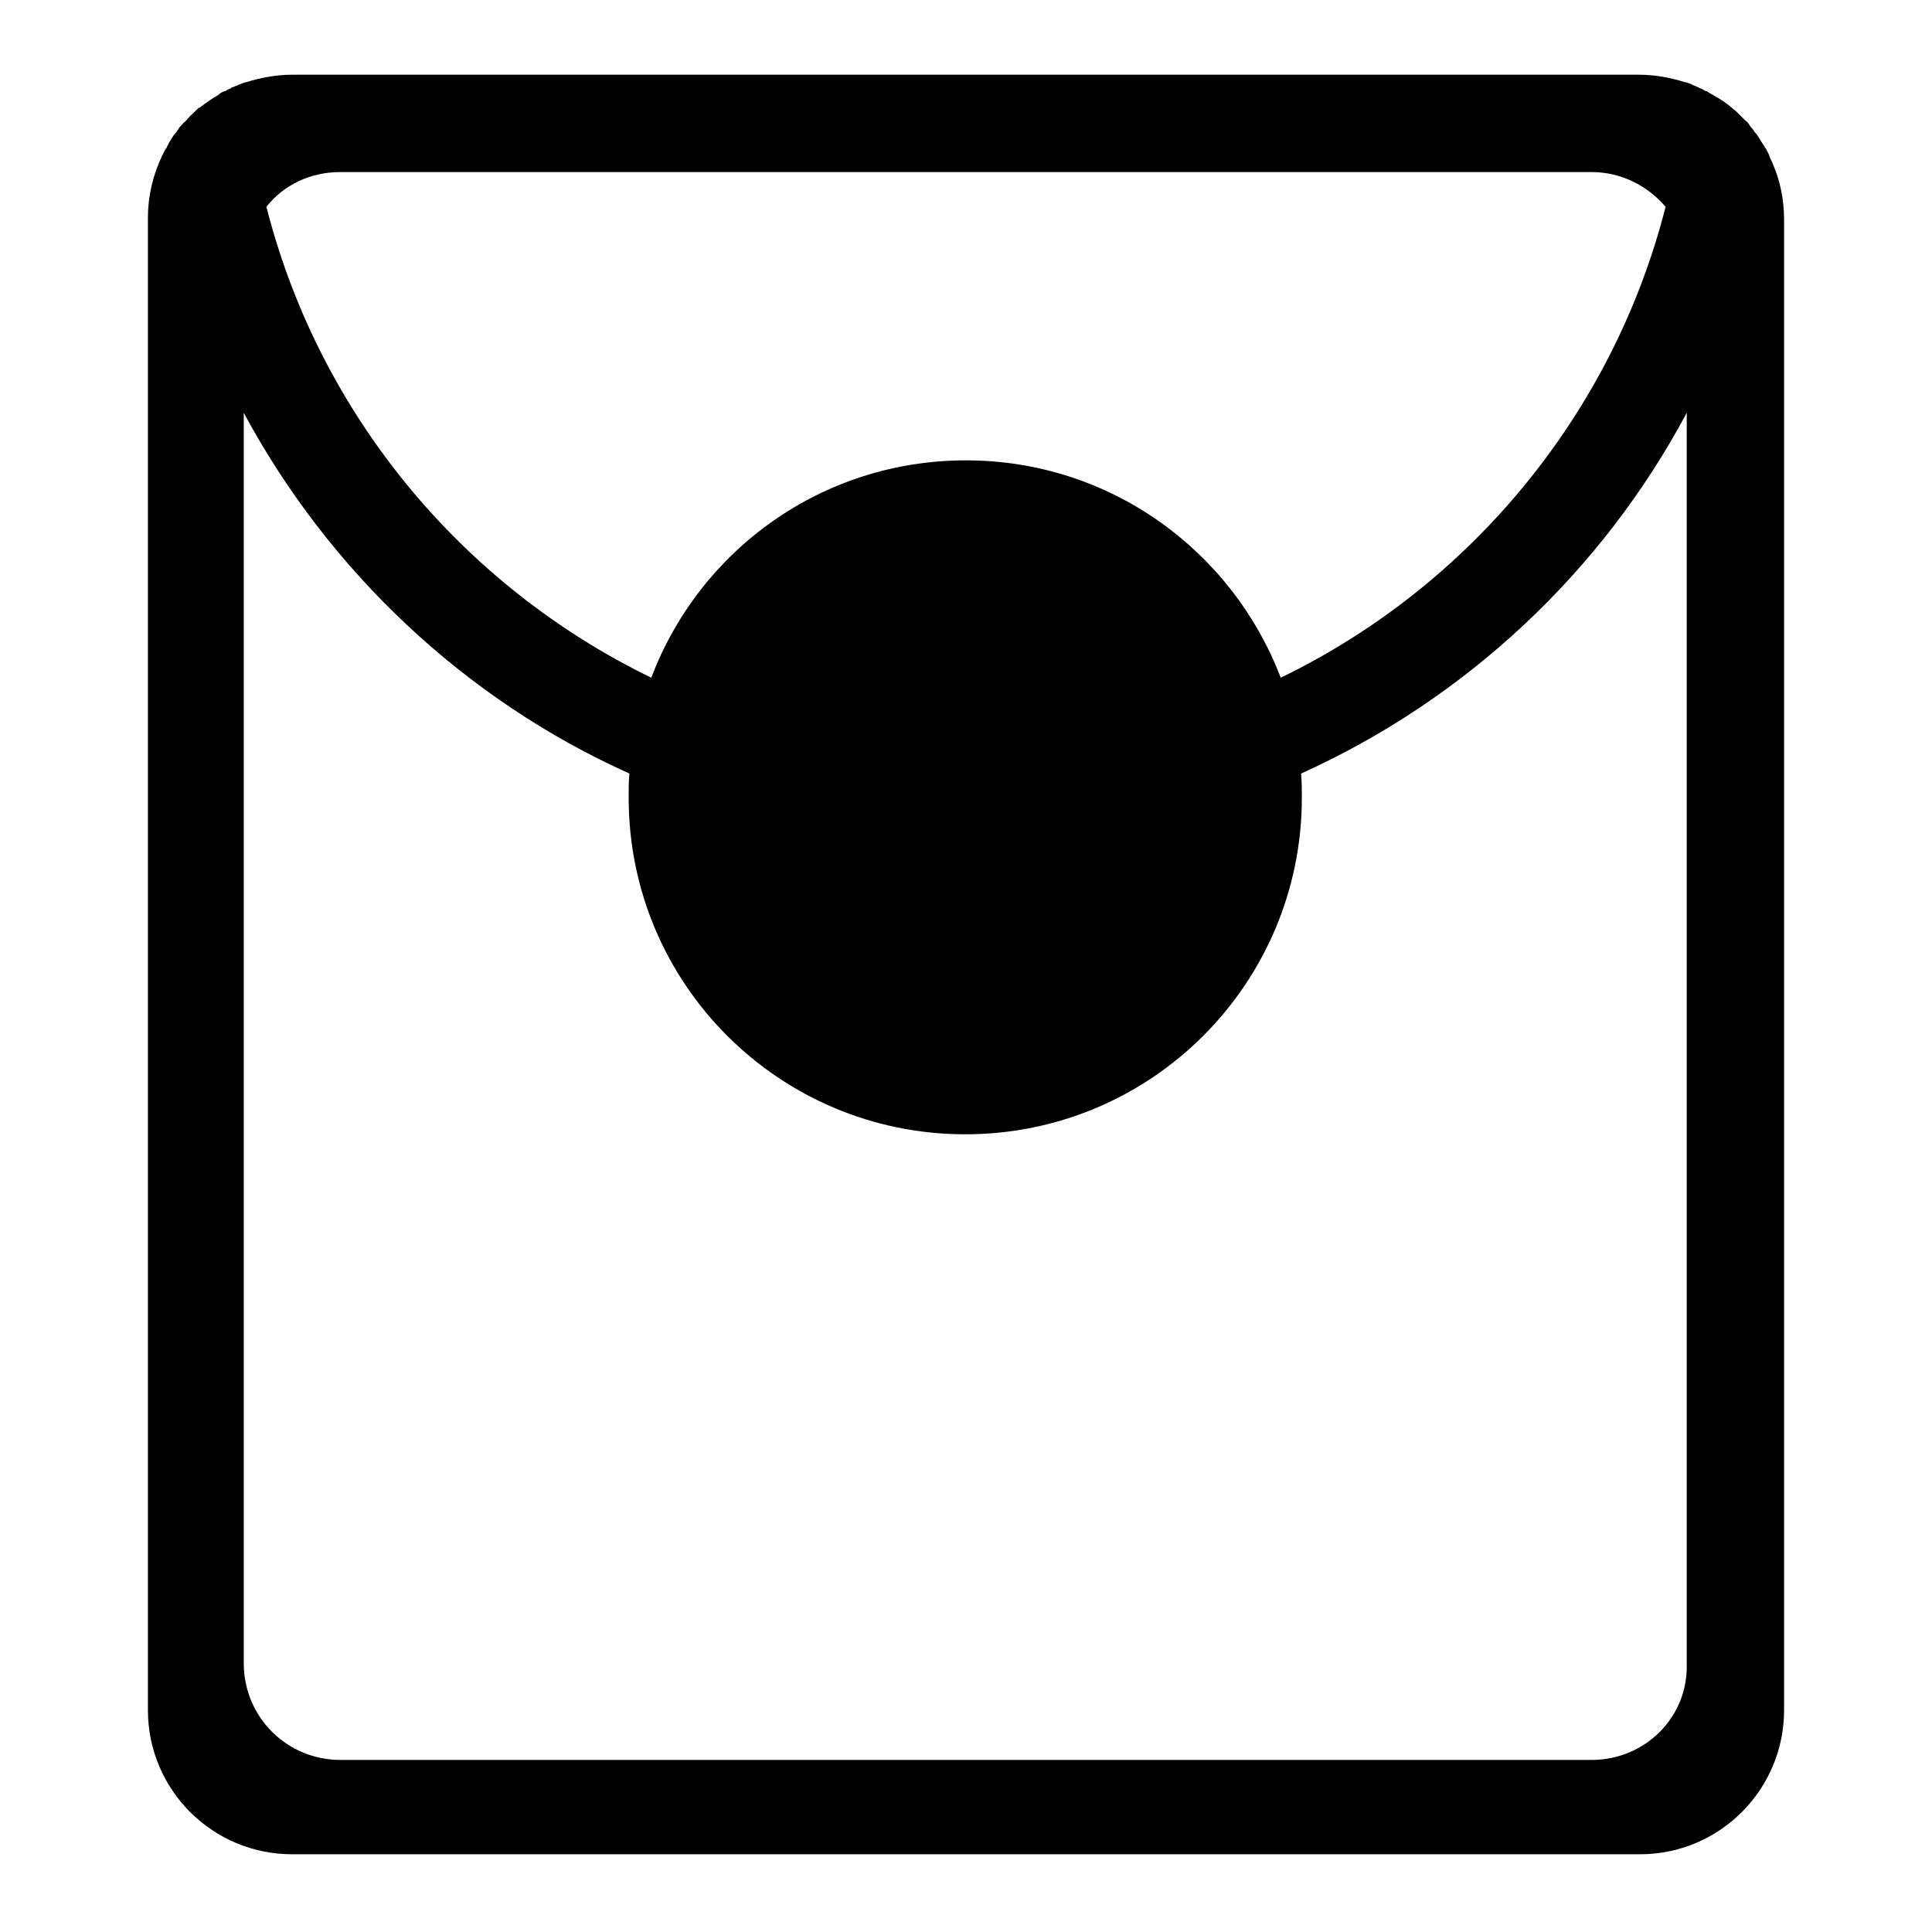 <?xml version="1.0" encoding="utf-8"?>
<!-- Svg Vector Icons : http://www.onlinewebfonts.com/icon -->
<!DOCTYPE svg PUBLIC "-//W3C//DTD SVG 1.1//EN" "http://www.w3.org/Graphics/SVG/1.1/DTD/svg11.dtd">
<svg version="1.1" xmlns="http://www.w3.org/2000/svg" xmlns:xlink="http://www.w3.org/1999/xlink" x="0px" y="0px" viewBox="0 0 256 256" enable-background="new 0 0 256 256" xml:space="preserve">
<g><g><path fill="#000000" d="M234.9,21.7L234.9,21.7L234.9,21.7c-0.1-0.3-0.3-0.6-0.4-0.9c0-0.1-0.1-0.2-0.1-0.3c-0.1-0.2-0.2-0.4-0.3-0.6c0-0.1-0.1-0.2-0.2-0.3c-0.1-0.2-0.2-0.4-0.3-0.5c-0.1-0.1-0.1-0.2-0.2-0.3c-0.1-0.2-0.2-0.3-0.3-0.5c-0.1-0.1-0.1-0.2-0.2-0.3c-0.1-0.2-0.2-0.3-0.4-0.5c-0.1-0.1-0.1-0.2-0.2-0.3c-0.1-0.2-0.3-0.3-0.4-0.5c-0.1-0.1-0.1-0.2-0.2-0.3c-0.1-0.2-0.3-0.3-0.5-0.5c-0.1-0.1-0.1-0.1-0.2-0.2c-0.2-0.2-0.3-0.3-0.5-0.5c0,0-0.1-0.1-0.2-0.2c-0.2-0.2-0.4-0.4-0.7-0.6c0,0,0,0-0.1-0.1c-0.8-0.7-1.6-1.2-2.5-1.7c0,0,0,0,0,0c-0.3-0.2-0.6-0.3-0.8-0.5c0,0-0.1,0-0.1,0c-0.3-0.1-0.5-0.3-0.8-0.4c0,0-0.1,0-0.2-0.1c-0.2-0.1-0.5-0.2-0.7-0.3c-0.1,0-0.1,0-0.2-0.1c-0.2-0.1-0.5-0.2-0.8-0.3c0,0-0.1,0-0.1,0l0,0c-1.9-0.6-4-1-6.1-1H38.7c-2.1,0-4.2,0.4-6.1,1l0,0c0,0-0.1,0-0.1,0c-0.3,0.1-0.5,0.2-0.8,0.3c0,0-0.1,0-0.2,0.1c-0.3,0.1-0.5,0.2-0.8,0.3c0,0-0.1,0-0.1,0.1c-0.3,0.1-0.5,0.2-0.8,0.4c0,0-0.1,0-0.1,0c-0.3,0.1-0.6,0.3-0.8,0.5c0,0,0,0,0,0c-0.9,0.5-1.7,1.1-2.5,1.7c0,0,0,0-0.1,0c-0.2,0.2-0.4,0.4-0.6,0.6c0,0-0.1,0.1-0.2,0.2c-0.2,0.2-0.4,0.3-0.5,0.5c-0.1,0.1-0.1,0.1-0.2,0.2c-0.1,0.2-0.3,0.3-0.5,0.5c-0.1,0.1-0.1,0.2-0.2,0.2c-0.1,0.2-0.3,0.3-0.4,0.5c-0.1,0.1-0.1,0.2-0.2,0.3c-0.1,0.2-0.2,0.3-0.4,0.5c-0.1,0.1-0.1,0.2-0.2,0.3c-0.1,0.2-0.2,0.3-0.3,0.5c-0.1,0.1-0.1,0.2-0.2,0.3c-0.1,0.2-0.2,0.4-0.3,0.6c0,0.1-0.1,0.2-0.2,0.3c-0.1,0.2-0.2,0.4-0.3,0.6c0,0.1-0.1,0.1-0.1,0.2c-1.2,2.5-1.9,5.3-1.9,8.3v197.7c0,10.6,8.6,19.1,19.1,19.1h178.6c10.6,0,19.1-8.6,19.1-19.1V29.1C236.4,26.5,235.9,24,234.9,21.7z M45.1,22.8h165.8c3.9,0,7.4,1.8,9.8,4.6c-7,27.5-26,50.3-51,62.4C163.3,73,147.1,61,128,61S92.7,72.9,86.3,89.8c-25.1-12.2-44-34.9-51-62.4C37.6,24.5,41.1,22.8,45.1,22.8z M210.9,233.2H45.1c-7.1,0-12.8-5.7-12.8-12.8V54.7c11.3,21,29.3,38,51.1,47.8c-0.1,1-0.1,2.1-0.1,3.2c0,24.7,20,44.6,44.6,44.6c24.7,0,44.6-20,44.6-44.6c0-1.1,0-2.1-0.1-3.2c21.9-9.9,39.9-26.8,51.1-47.8v165.8C223.7,227.5,218,233.2,210.9,233.2z"/></g></g>
</svg>